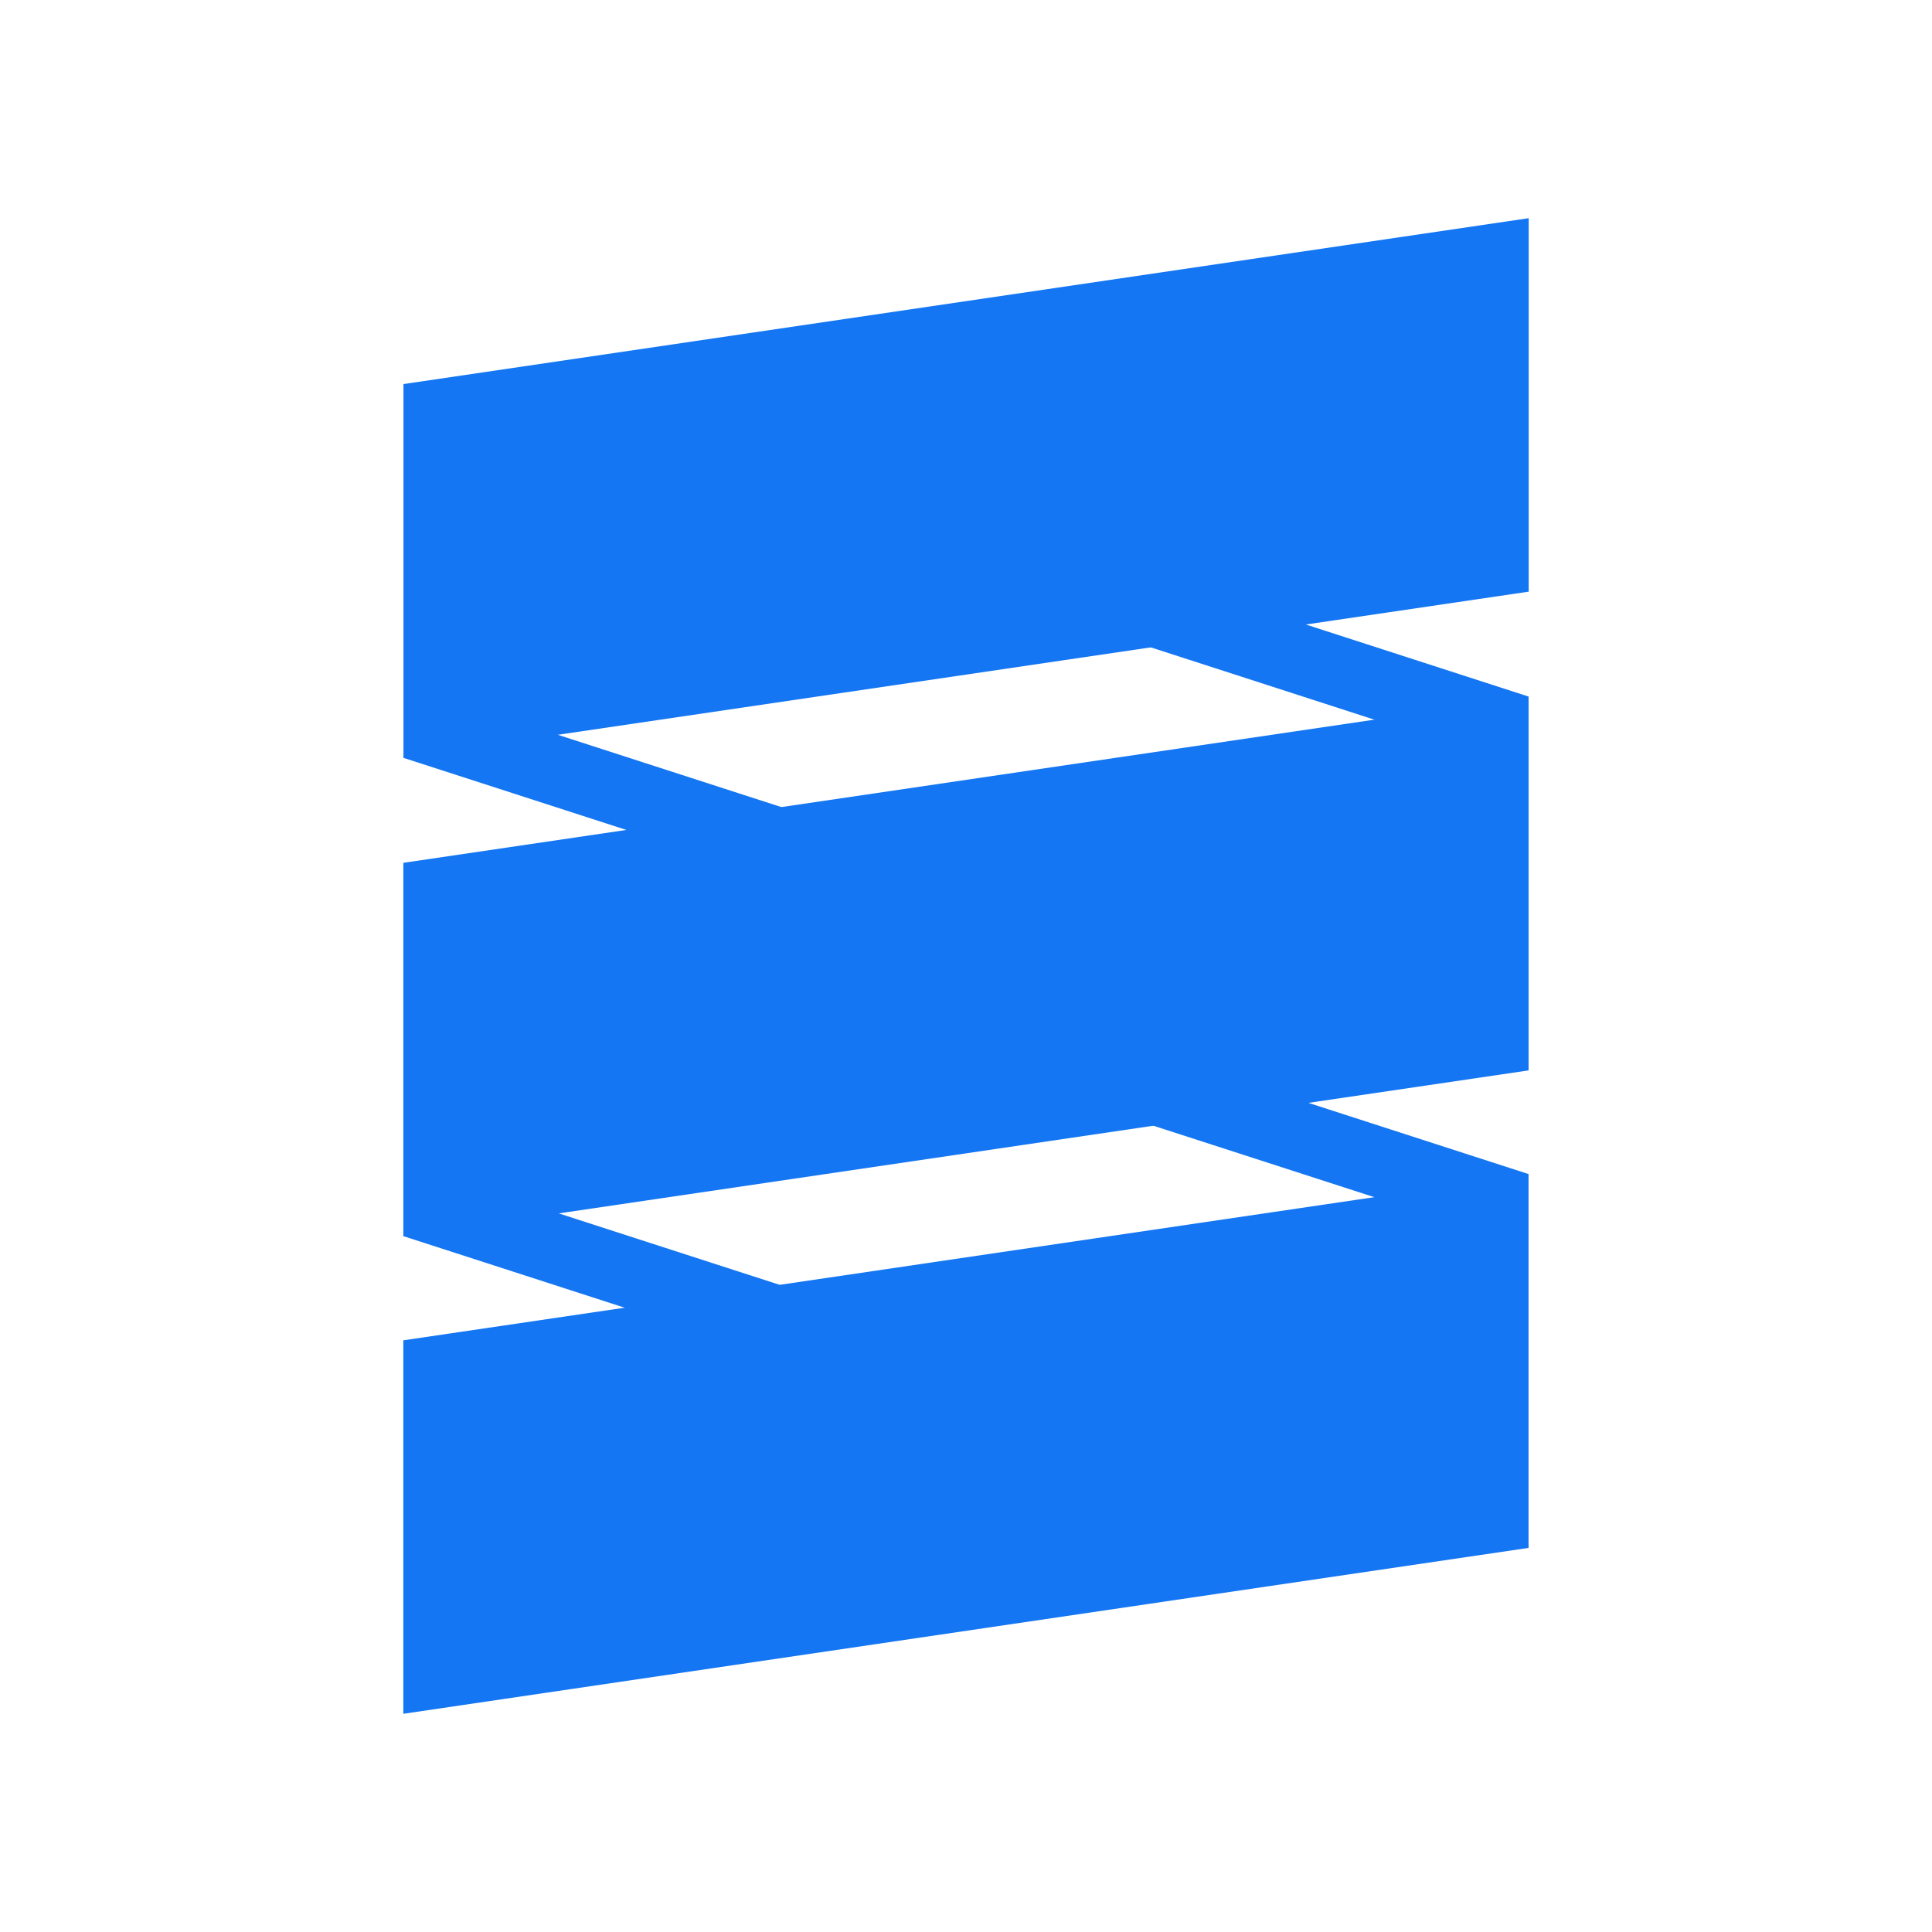 <?xml version="1.0" standalone="no"?><!DOCTYPE svg PUBLIC "-//W3C//DTD SVG 1.1//EN" "http://www.w3.org/Graphics/SVG/1.1/DTD/svg11.dtd"><svg t="1755484911246" class="icon" viewBox="0 0 1024 1024" version="1.1" xmlns="http://www.w3.org/2000/svg" p-id="91926" xmlns:xlink="http://www.w3.org/1999/xlink" width="64" height="64"><path d="M213.844 203.564l596.4-87.928v197.952l-596.4 87.928z m-0.056 253.748l596.4-87.928v197.952l-596.4 87.928z m-0.02 253.088l596.392-87.932V820.42l-596.392 87.928z" fill="#1476f2" p-id="91927"></path><path d="M225.12 366.636L607.536 490.32l-11.328 35.028-382.416-123.684z m202.64-121.14l382.416 123.688-11.328 35.028-382.416-123.688zM225.112 620.148l382.416 123.684-11.328 35.032-382.416-123.688z m202.68-121.544l382.416 123.688-11.332 35.028-382.412-123.688z" fill="#1476f2" p-id="91928"></path></svg>